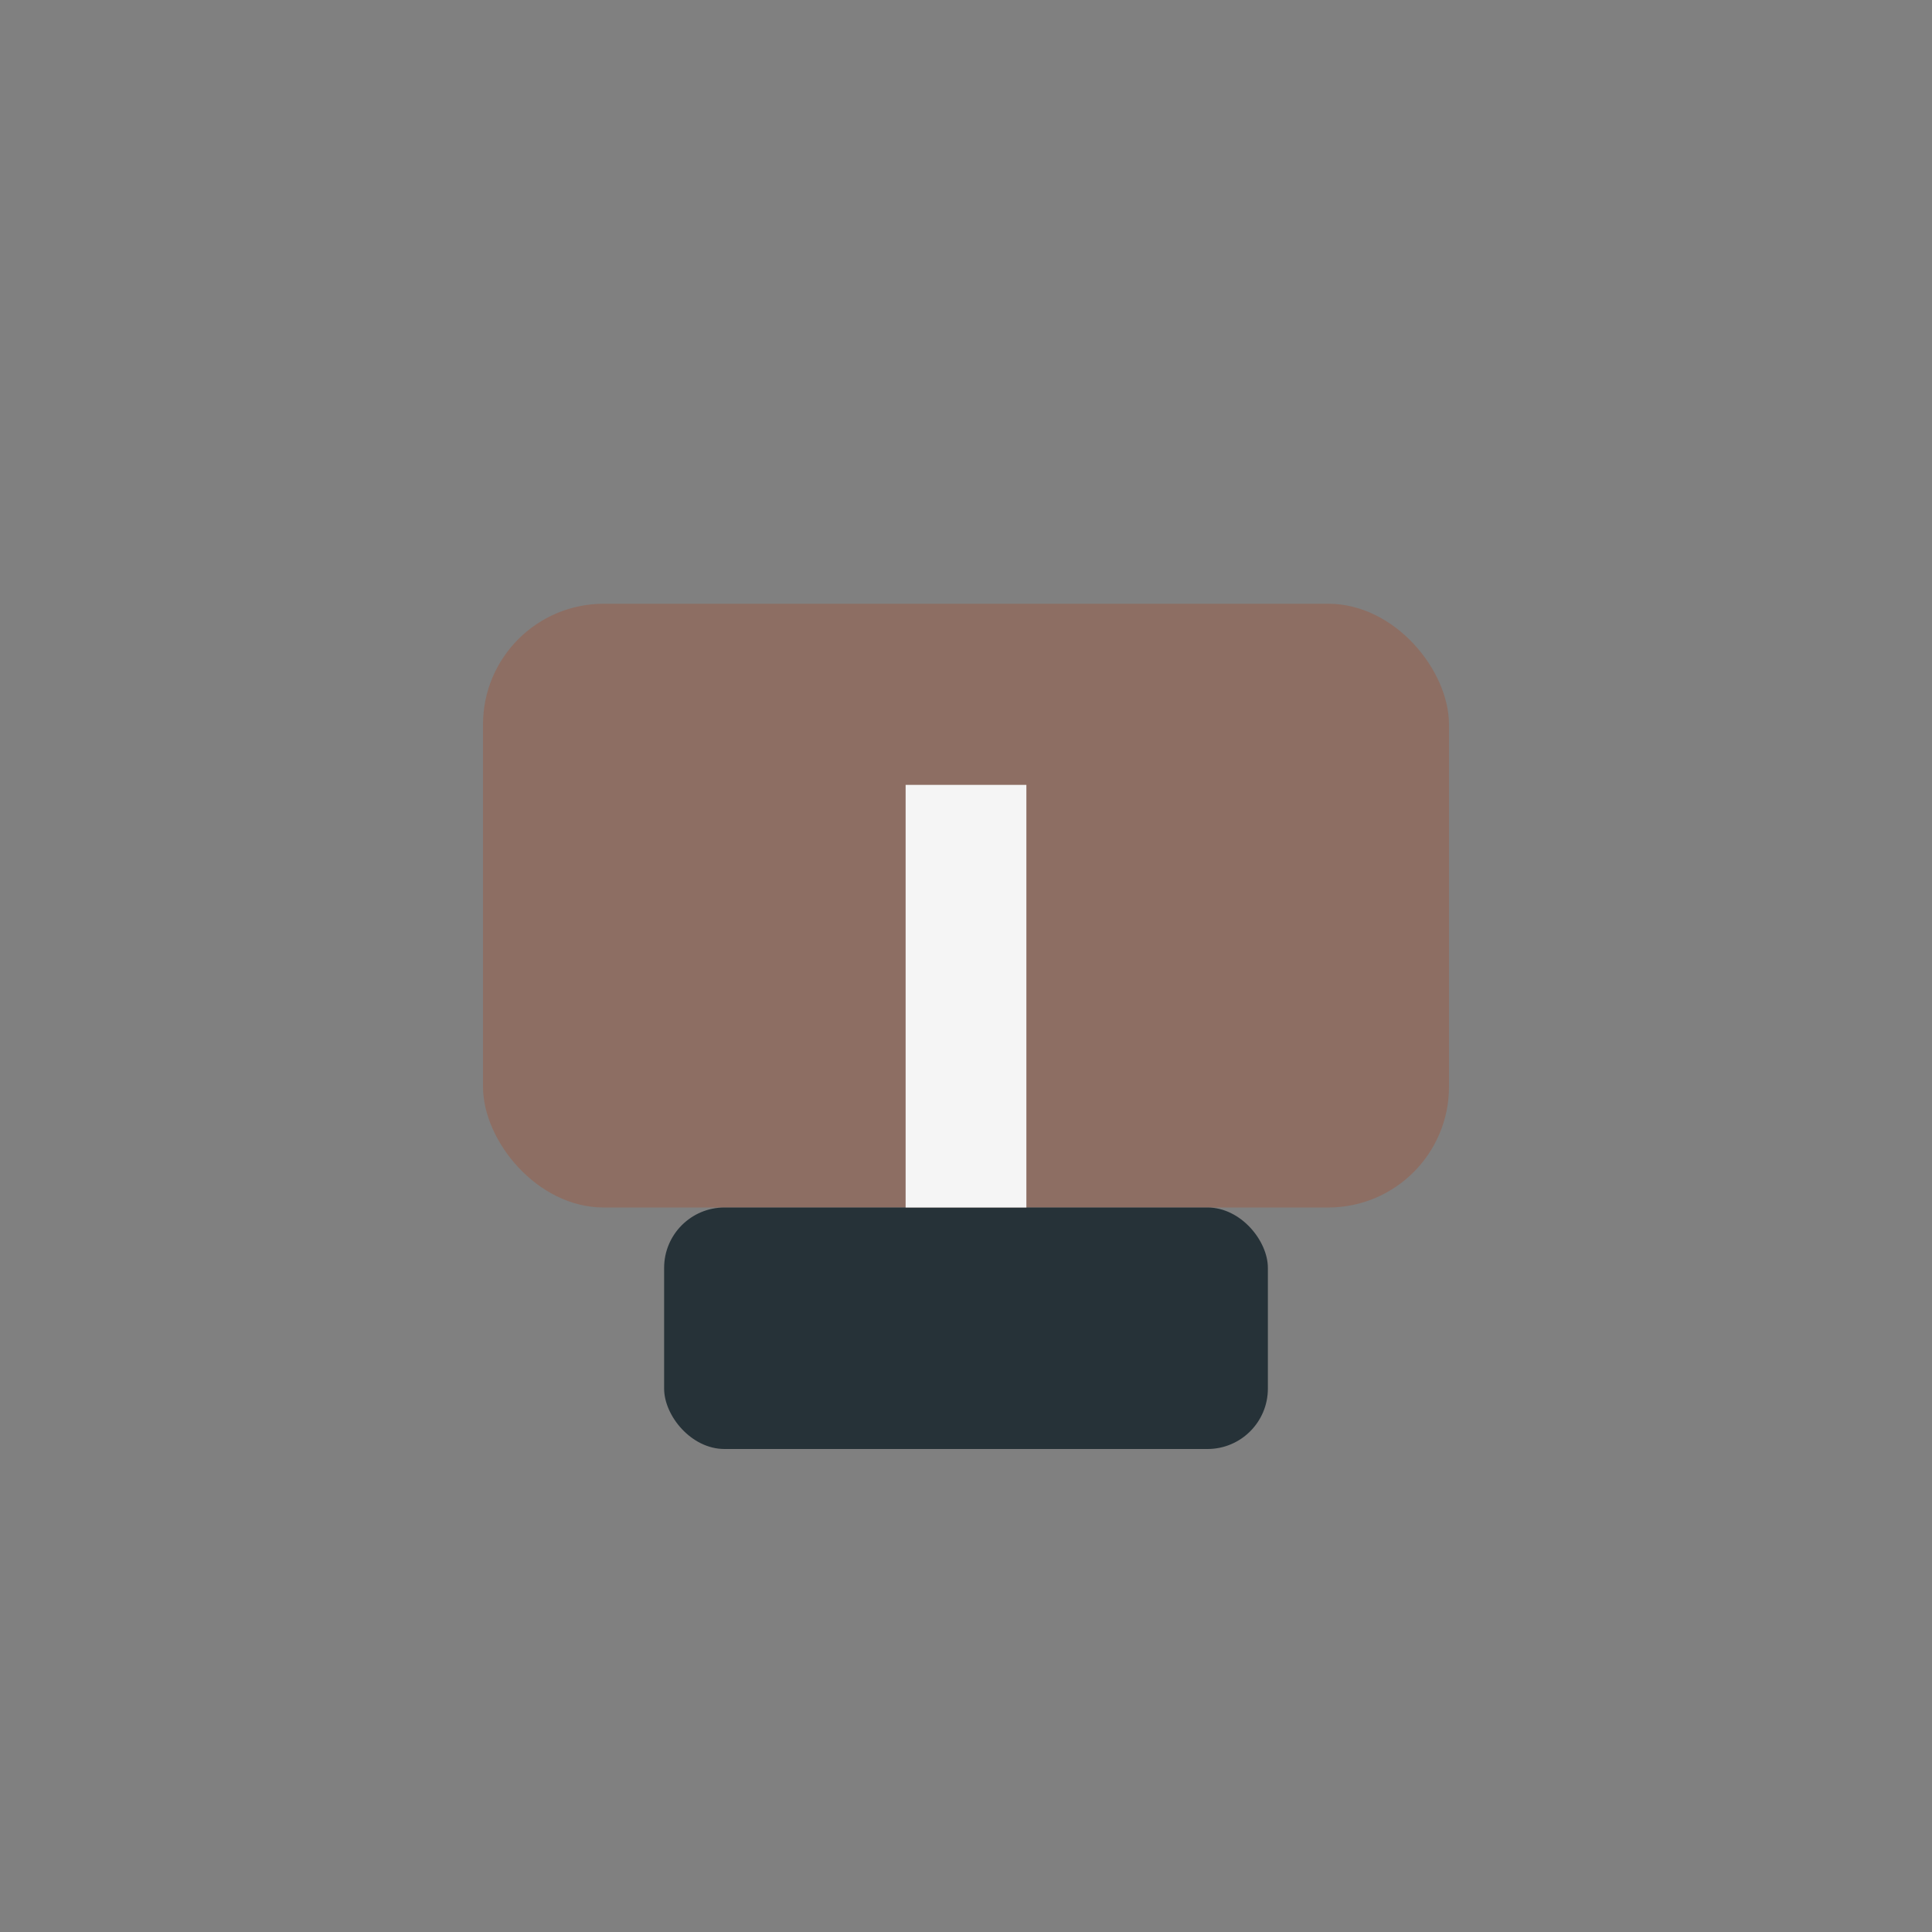 <?xml version="1.0" encoding="UTF-8"?>
<svg xmlns="http://www.w3.org/2000/svg" width="32" height="32" viewBox="0 0 32 32"><rect x="0" y="0" width="32" height="32" fill="#808080" stroke="none"/><rect x="8" y="10" width="16" height="10" rx="2" fill="#8D6E63"/><rect x="11" y="20" width="10" height="4" rx="1" fill="#263238"/><path d="M16 13v7" stroke="#F5F5F5" stroke-width="2"/></svg>
